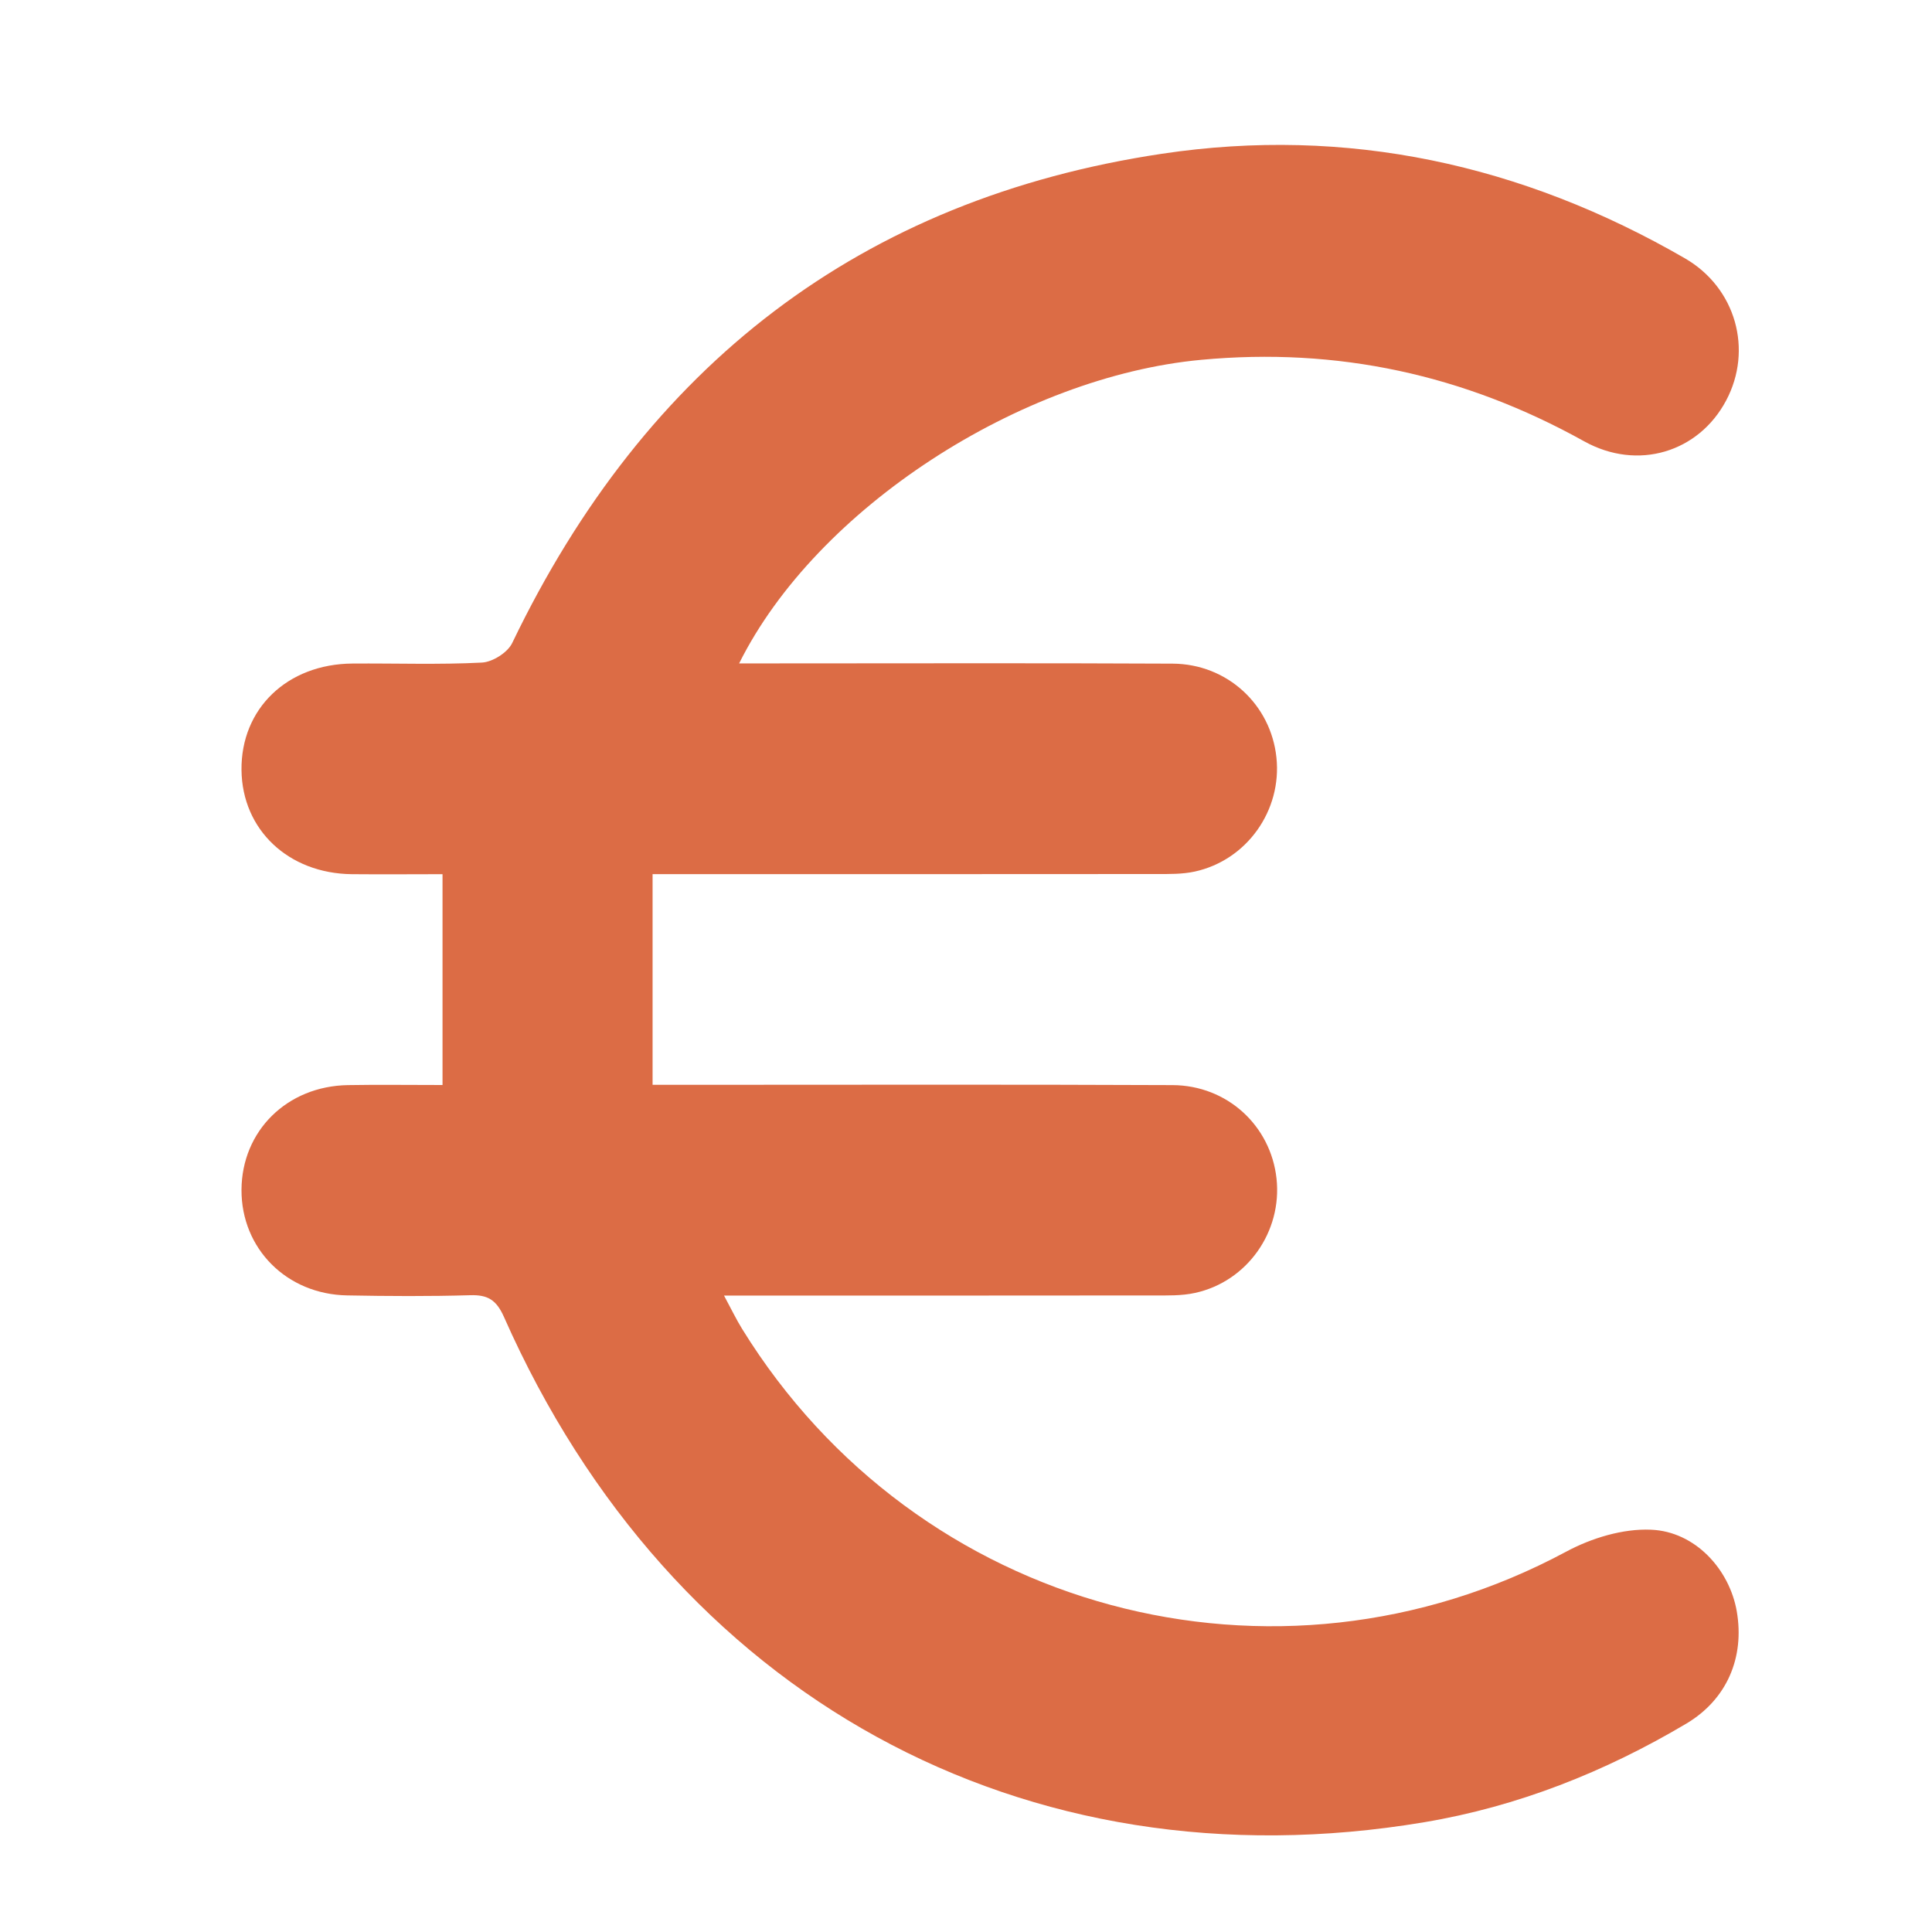 <?xml version="1.0" encoding="UTF-8"?> <svg xmlns="http://www.w3.org/2000/svg" width="40" height="40" viewBox="0 0 40 40" fill="none"><path d="M9.162 22.464V18.099C8.572 18.099 7.929 18.105 7.286 18.099C5.97 18.085 5.014 17.179 5 15.944C4.986 14.673 5.945 13.747 7.299 13.738C8.192 13.731 9.087 13.764 9.977 13.718C10.197 13.707 10.51 13.511 10.605 13.312C13.369 7.563 17.827 4.118 24.053 3.184C27.886 2.608 31.513 3.4 34.884 5.348C35.942 5.96 36.295 7.244 35.738 8.292C35.171 9.361 33.91 9.756 32.795 9.135C30.314 7.756 27.691 7.186 24.866 7.45C21.139 7.798 16.905 10.516 15.303 13.735C15.577 13.735 15.808 13.735 16.039 13.735C18.785 13.735 21.531 13.726 24.279 13.74C25.41 13.747 26.311 14.587 26.427 15.682C26.544 16.779 25.815 17.81 24.735 18.045C24.478 18.101 24.204 18.096 23.937 18.096C20.743 18.099 17.551 18.098 14.358 18.098H13.511V22.46C13.812 22.46 14.053 22.46 14.293 22.46C17.621 22.46 20.947 22.451 24.275 22.466C25.409 22.471 26.309 23.307 26.429 24.4C26.549 25.497 25.824 26.532 24.744 26.768C24.465 26.83 24.168 26.821 23.878 26.821C20.955 26.825 18.031 26.823 14.99 26.823C15.142 27.105 15.244 27.319 15.367 27.517C18.983 33.368 26.406 35.359 32.425 32.126C32.949 31.844 33.602 31.645 34.184 31.671C35.101 31.709 35.808 32.496 35.958 33.361C36.123 34.317 35.754 35.184 34.916 35.684C33.227 36.687 31.42 37.403 29.488 37.727C21.198 39.119 13.903 35.112 10.434 27.266C10.276 26.911 10.097 26.805 9.735 26.816C8.887 26.841 8.038 26.836 7.19 26.82C5.933 26.799 4.995 25.849 5 24.634C5.006 23.415 5.94 22.488 7.202 22.466C7.825 22.455 8.448 22.464 9.164 22.464H9.162Z" fill="#DC6C45"></path></svg> 